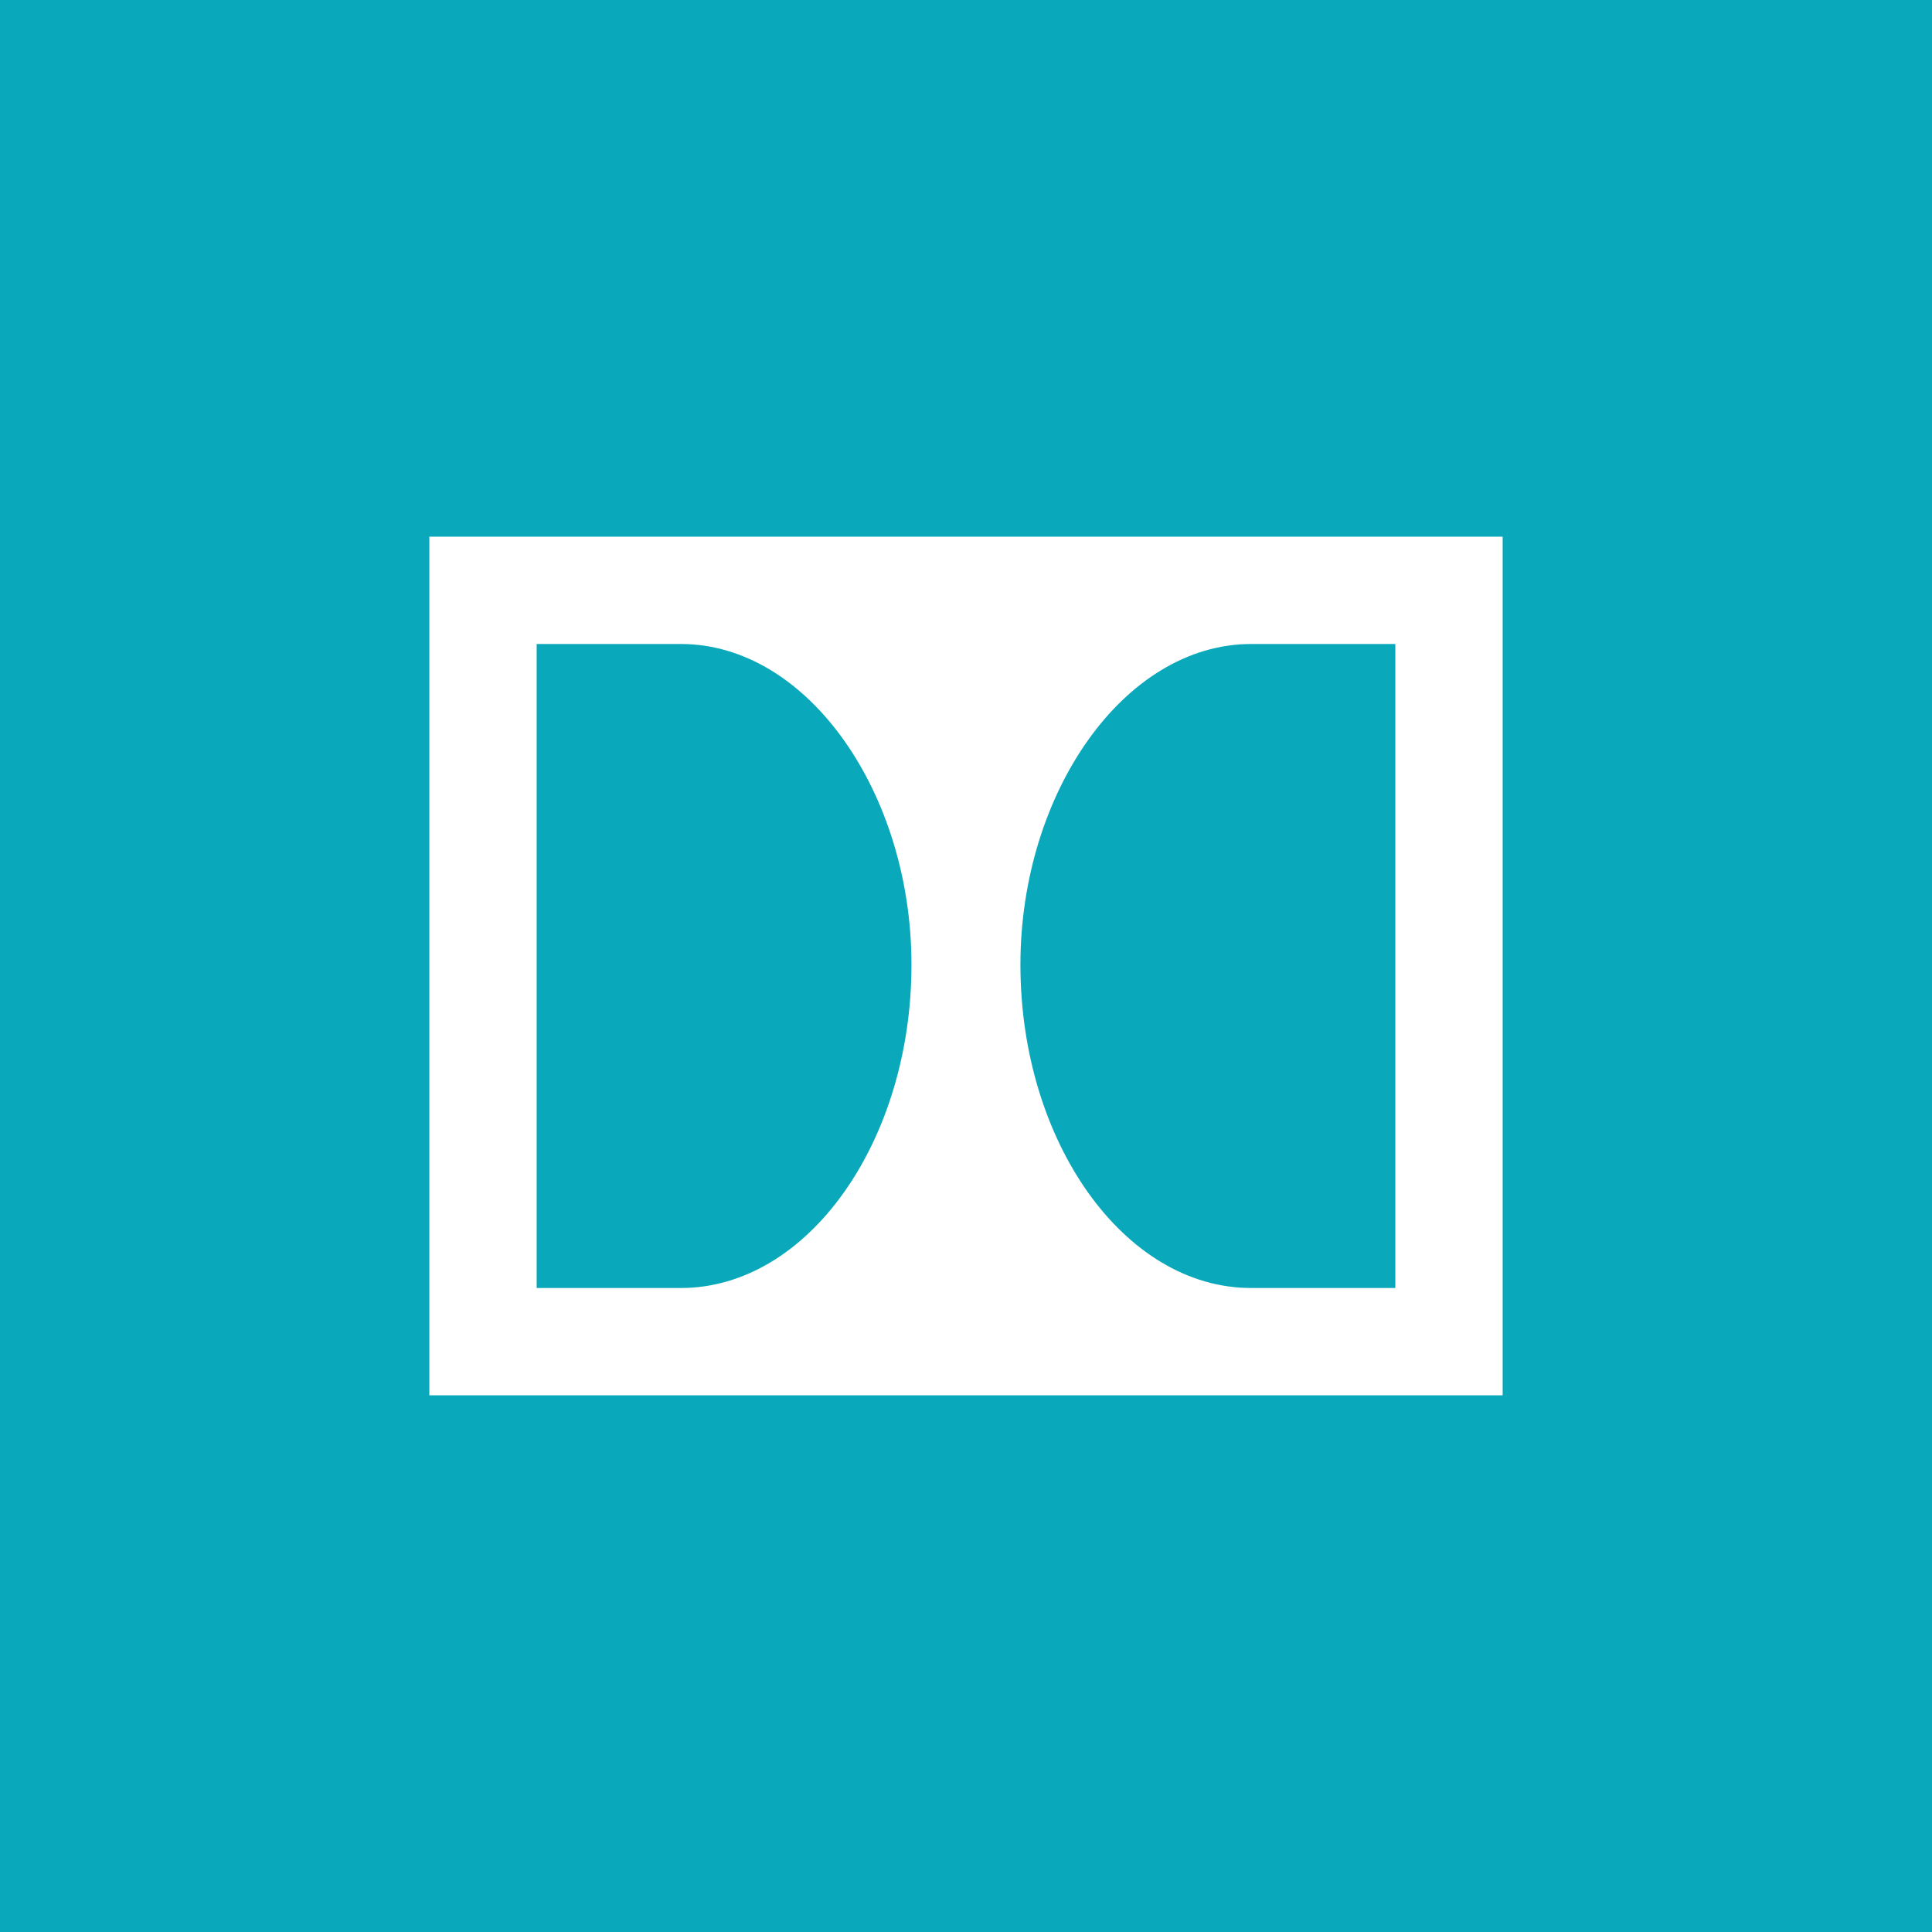 <svg width="18" height="18" xmlns="http://www.w3.org/2000/svg"><path fill="#09A9BB" d="M0 0h18v18H0z"/><path d="M4 13h10V5H4v8zm2.344-1H5V6h1.344c1.183 0 2.148 1.391 2.148 2.988 0 1.645-.965 3.012-2.148 3.012zM13 12h-1.344c-1.184 0-2.149-1.367-2.149-3.012 0-1.597.965-2.988 2.15-2.988H13v6z" fill="#fff"/></svg>